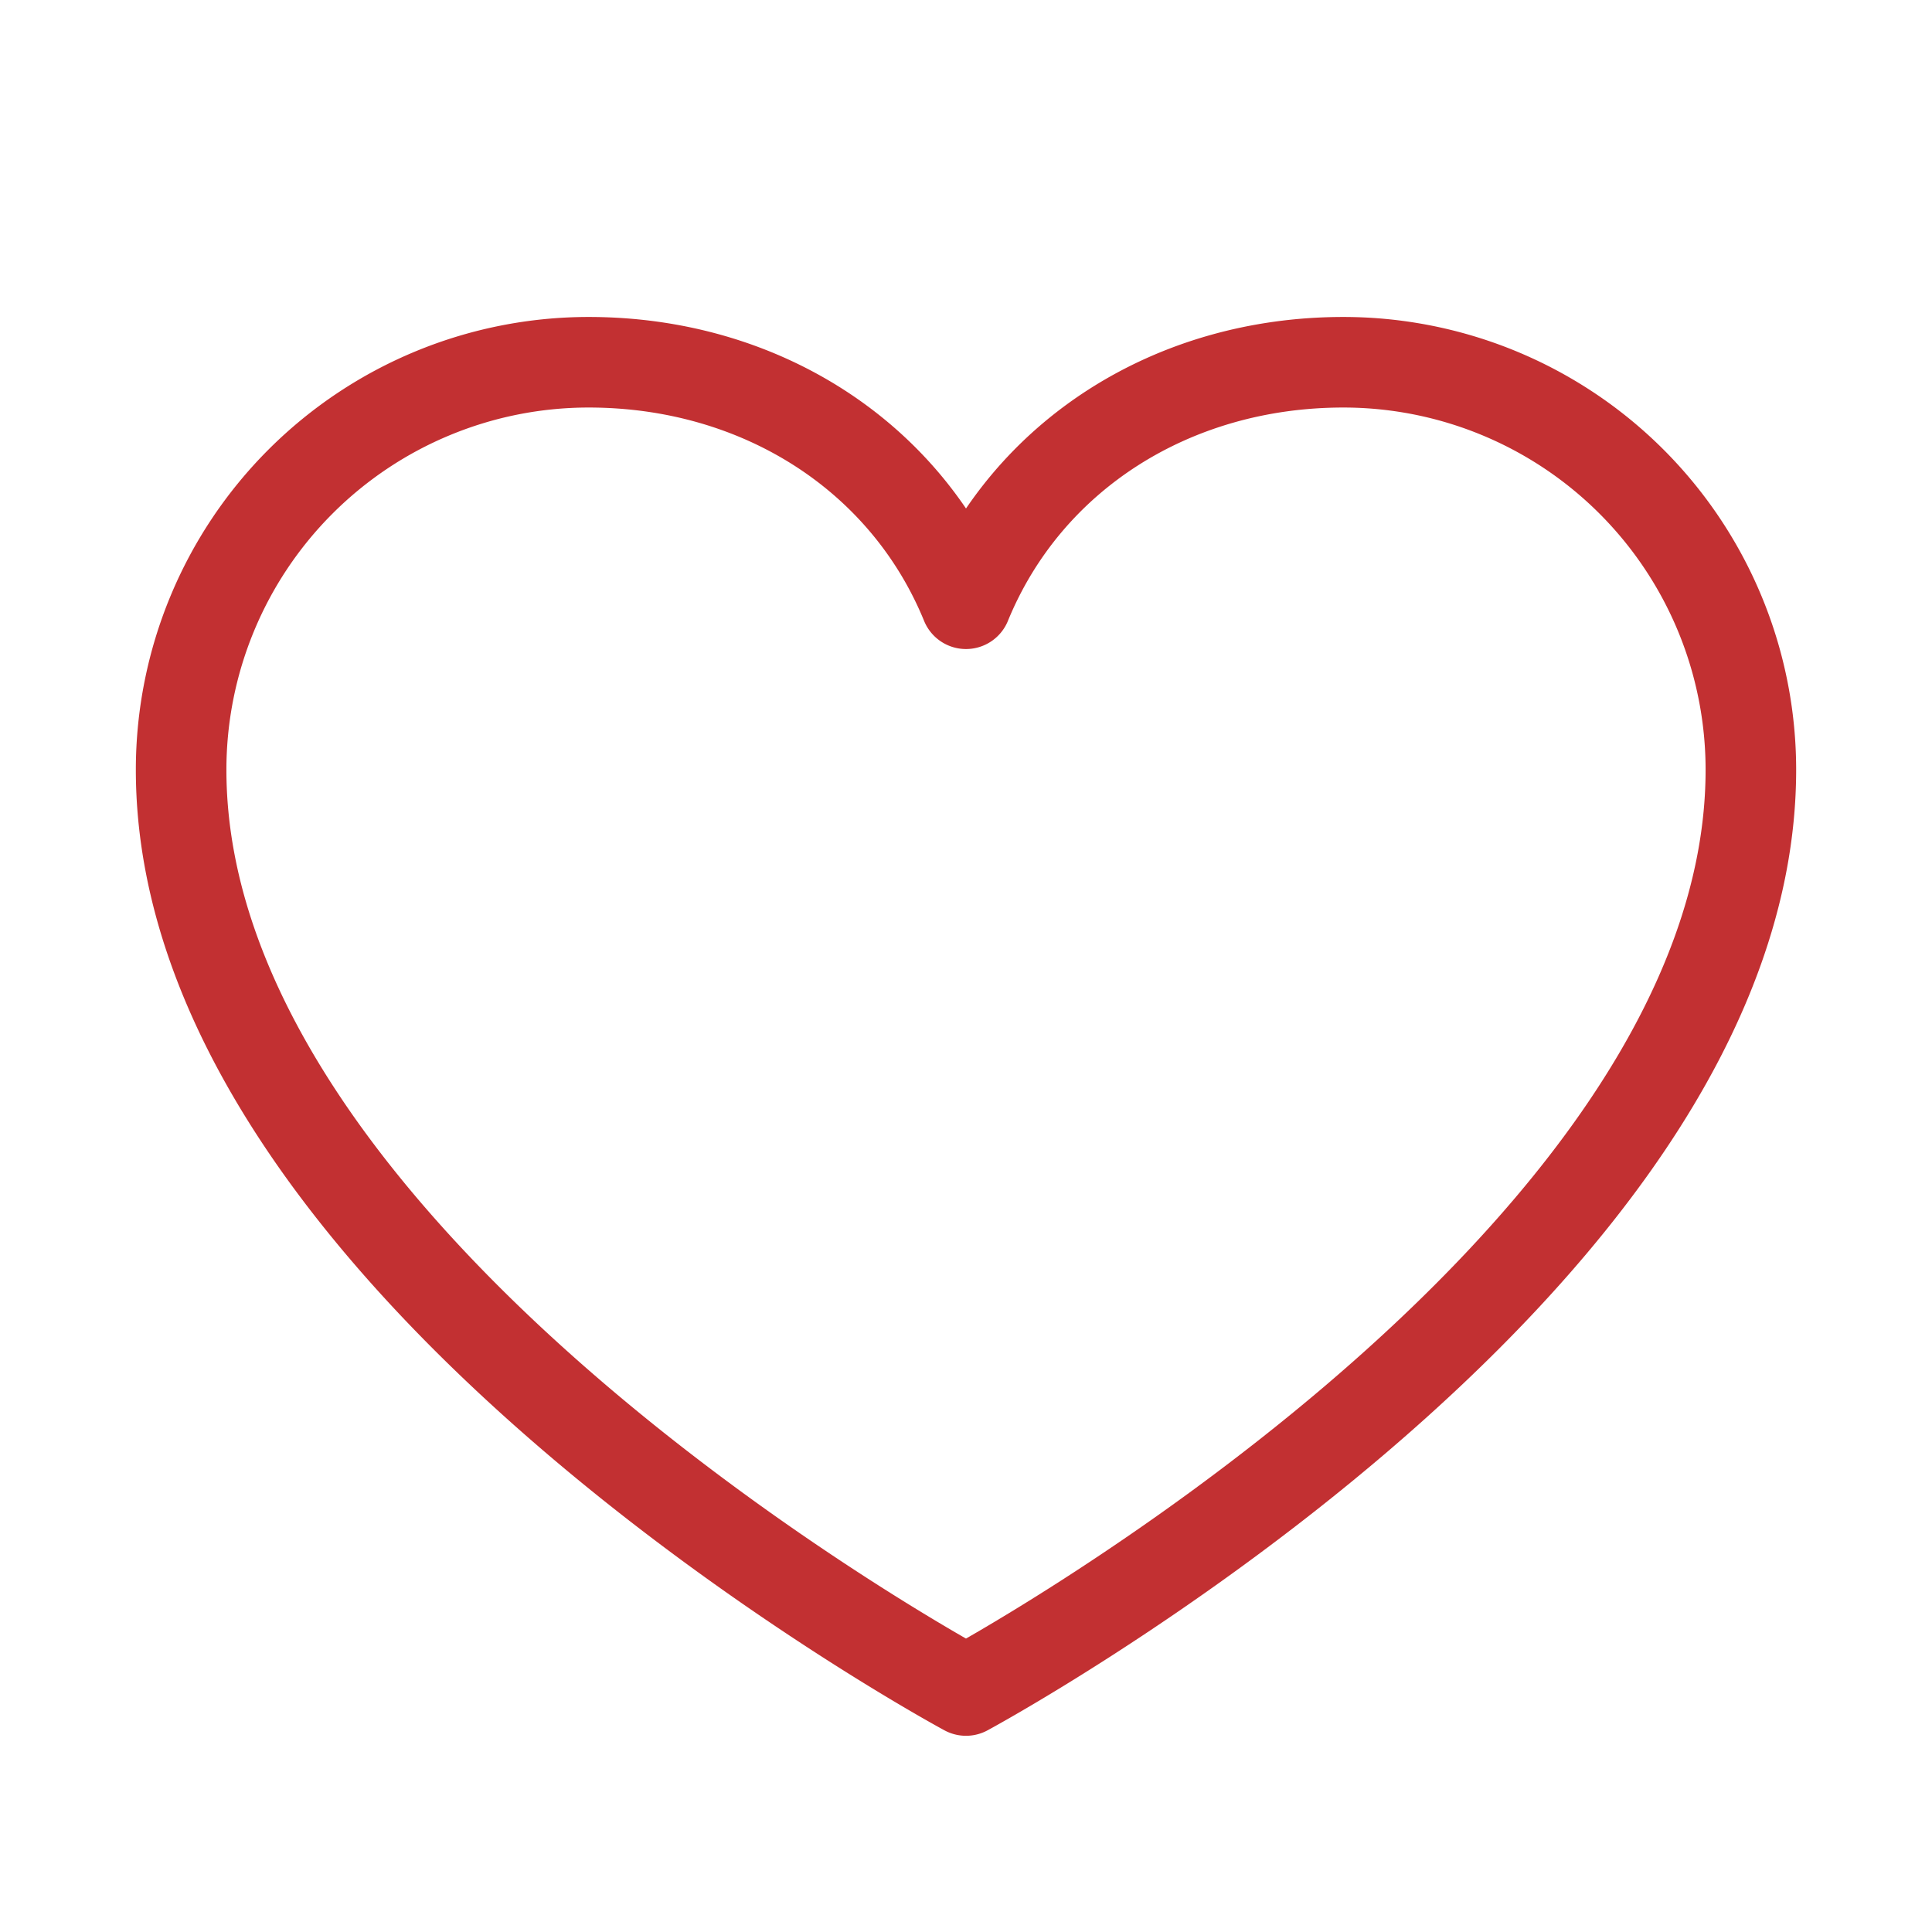 <svg xmlns="http://www.w3.org/2000/svg" width="32" height="32" fill="none" viewBox="0 0 32 32"><g clip-path="url(#a)"><path stroke="#c23032" stroke-linecap="round" stroke-linejoin="round" stroke-width="1.5" d="M16 28S3 21 3 12.75A6.75 6.75 0 0 1 9.75 6c2.824 0 5.243 1.539 6.25 4 1.008-2.461 3.426-4 6.25-4A6.75 6.75 0 0 1 29 12.75C29 21 16 28 16 28"/></g><defs><clipPath id="a"><path fill="#fff" d="M0 0h32v32H0z"/></clipPath></defs></svg>